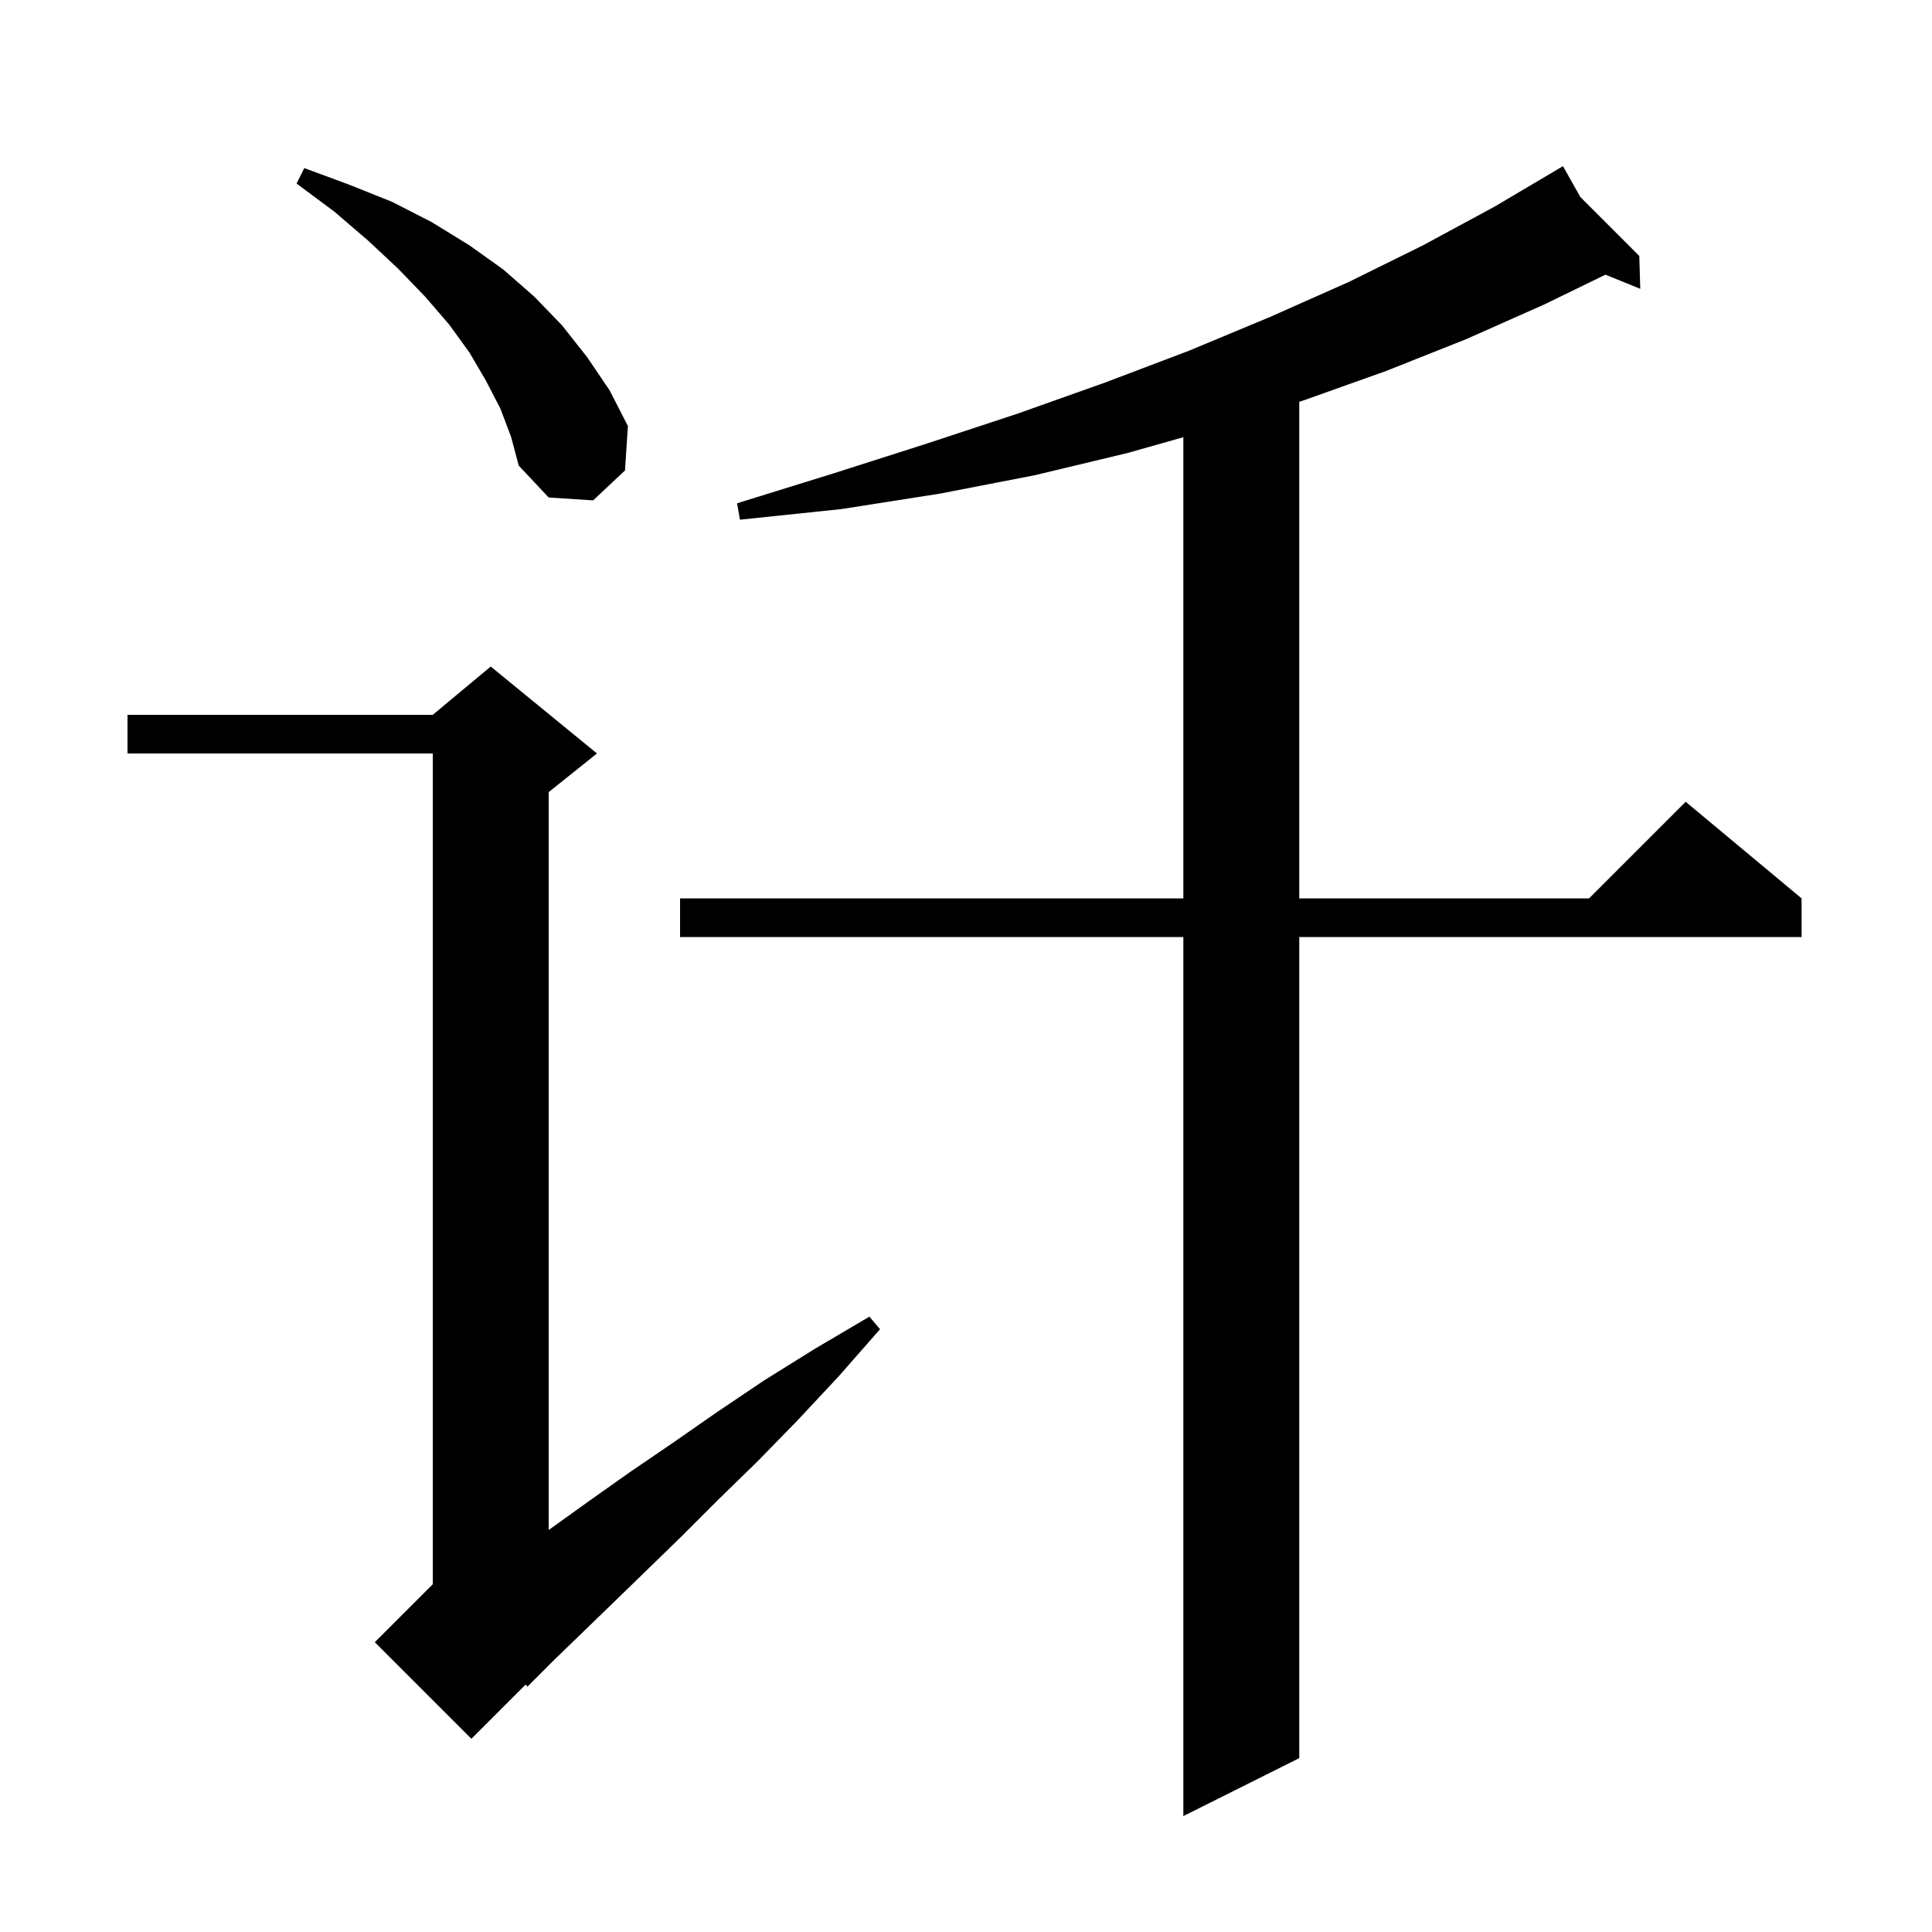 <svg xmlns="http://www.w3.org/2000/svg" xmlns:xlink="http://www.w3.org/1999/xlink" version="1.1" baseProfile="full" viewBox="0 0 200 200" width="200" height="200"><g fill="currentColor"><path d="M 163.596 20.396 L 169.7 26.5 L 169.8 29.9 L 166.195 28.433 L 159.9 31.5 L 151.8 35.1 L 143.5 38.4 L 134.8 41.5 L 134.5 41.594 L 134.5 93.0 L 164.5 93.0 L 174.5 83.0 L 186.5 93.0 L 186.5 97.0 L 134.5 97.0 L 134.5 182.0 L 122.5 188.0 L 122.5 97.0 L 70.4 97.0 L 70.4 93.0 L 122.5 93.0 L 122.5 45.261 L 116.7 46.9 L 107.1 49.2 L 97.3 51.1 L 87.1 52.7 L 76.6 53.8 L 76.3 52.1 L 86.3 49.0 L 96.0 45.9 L 105.4 42.8 L 114.4 39.6 L 123.1 36.3 L 131.5 32.8 L 139.6 29.2 L 147.3 25.4 L 154.7 21.4 L 160.916 17.723 L 160.9 17.7 L 160.92 17.72 L 161.8 17.2 Z M 61.8 78.0 L 56.8 82.0 L 56.8 158.381 L 57.2 158.1 L 61.1 155.3 L 65.2 152.4 L 69.6 149.4 L 74.2 146.2 L 79.1 142.9 L 84.4 139.6 L 90.0 136.3 L 91.1 137.6 L 86.8 142.5 L 82.5 147.1 L 78.4 151.3 L 74.4 155.2 L 70.6 159.0 L 67.0 162.5 L 63.6 165.8 L 60.4 168.9 L 57.4 171.8 L 54.6 174.6 L 54.419 174.381 L 48.8 180.0 L 38.8 170.0 L 44.8 164.0 L 44.8 78.0 L 13.2 78.0 L 13.2 74.0 L 44.8 74.0 L 50.8 69.0 Z M 51.8 42.3 L 50.3 39.4 L 48.6 36.5 L 46.5 33.6 L 44.0 30.7 L 41.2 27.8 L 38.1 24.9 L 34.6 21.9 L 30.7 19.0 L 31.5 17.4 L 36.1 19.1 L 40.6 20.9 L 44.7 23.0 L 48.6 25.4 L 52.1 27.9 L 55.3 30.7 L 58.2 33.7 L 60.8 37.0 L 63.1 40.4 L 65.0 44.1 L 64.7 48.7 L 61.4 51.8 L 56.8 51.5 L 53.7 48.2 L 52.9 45.2 Z "/></g></svg>